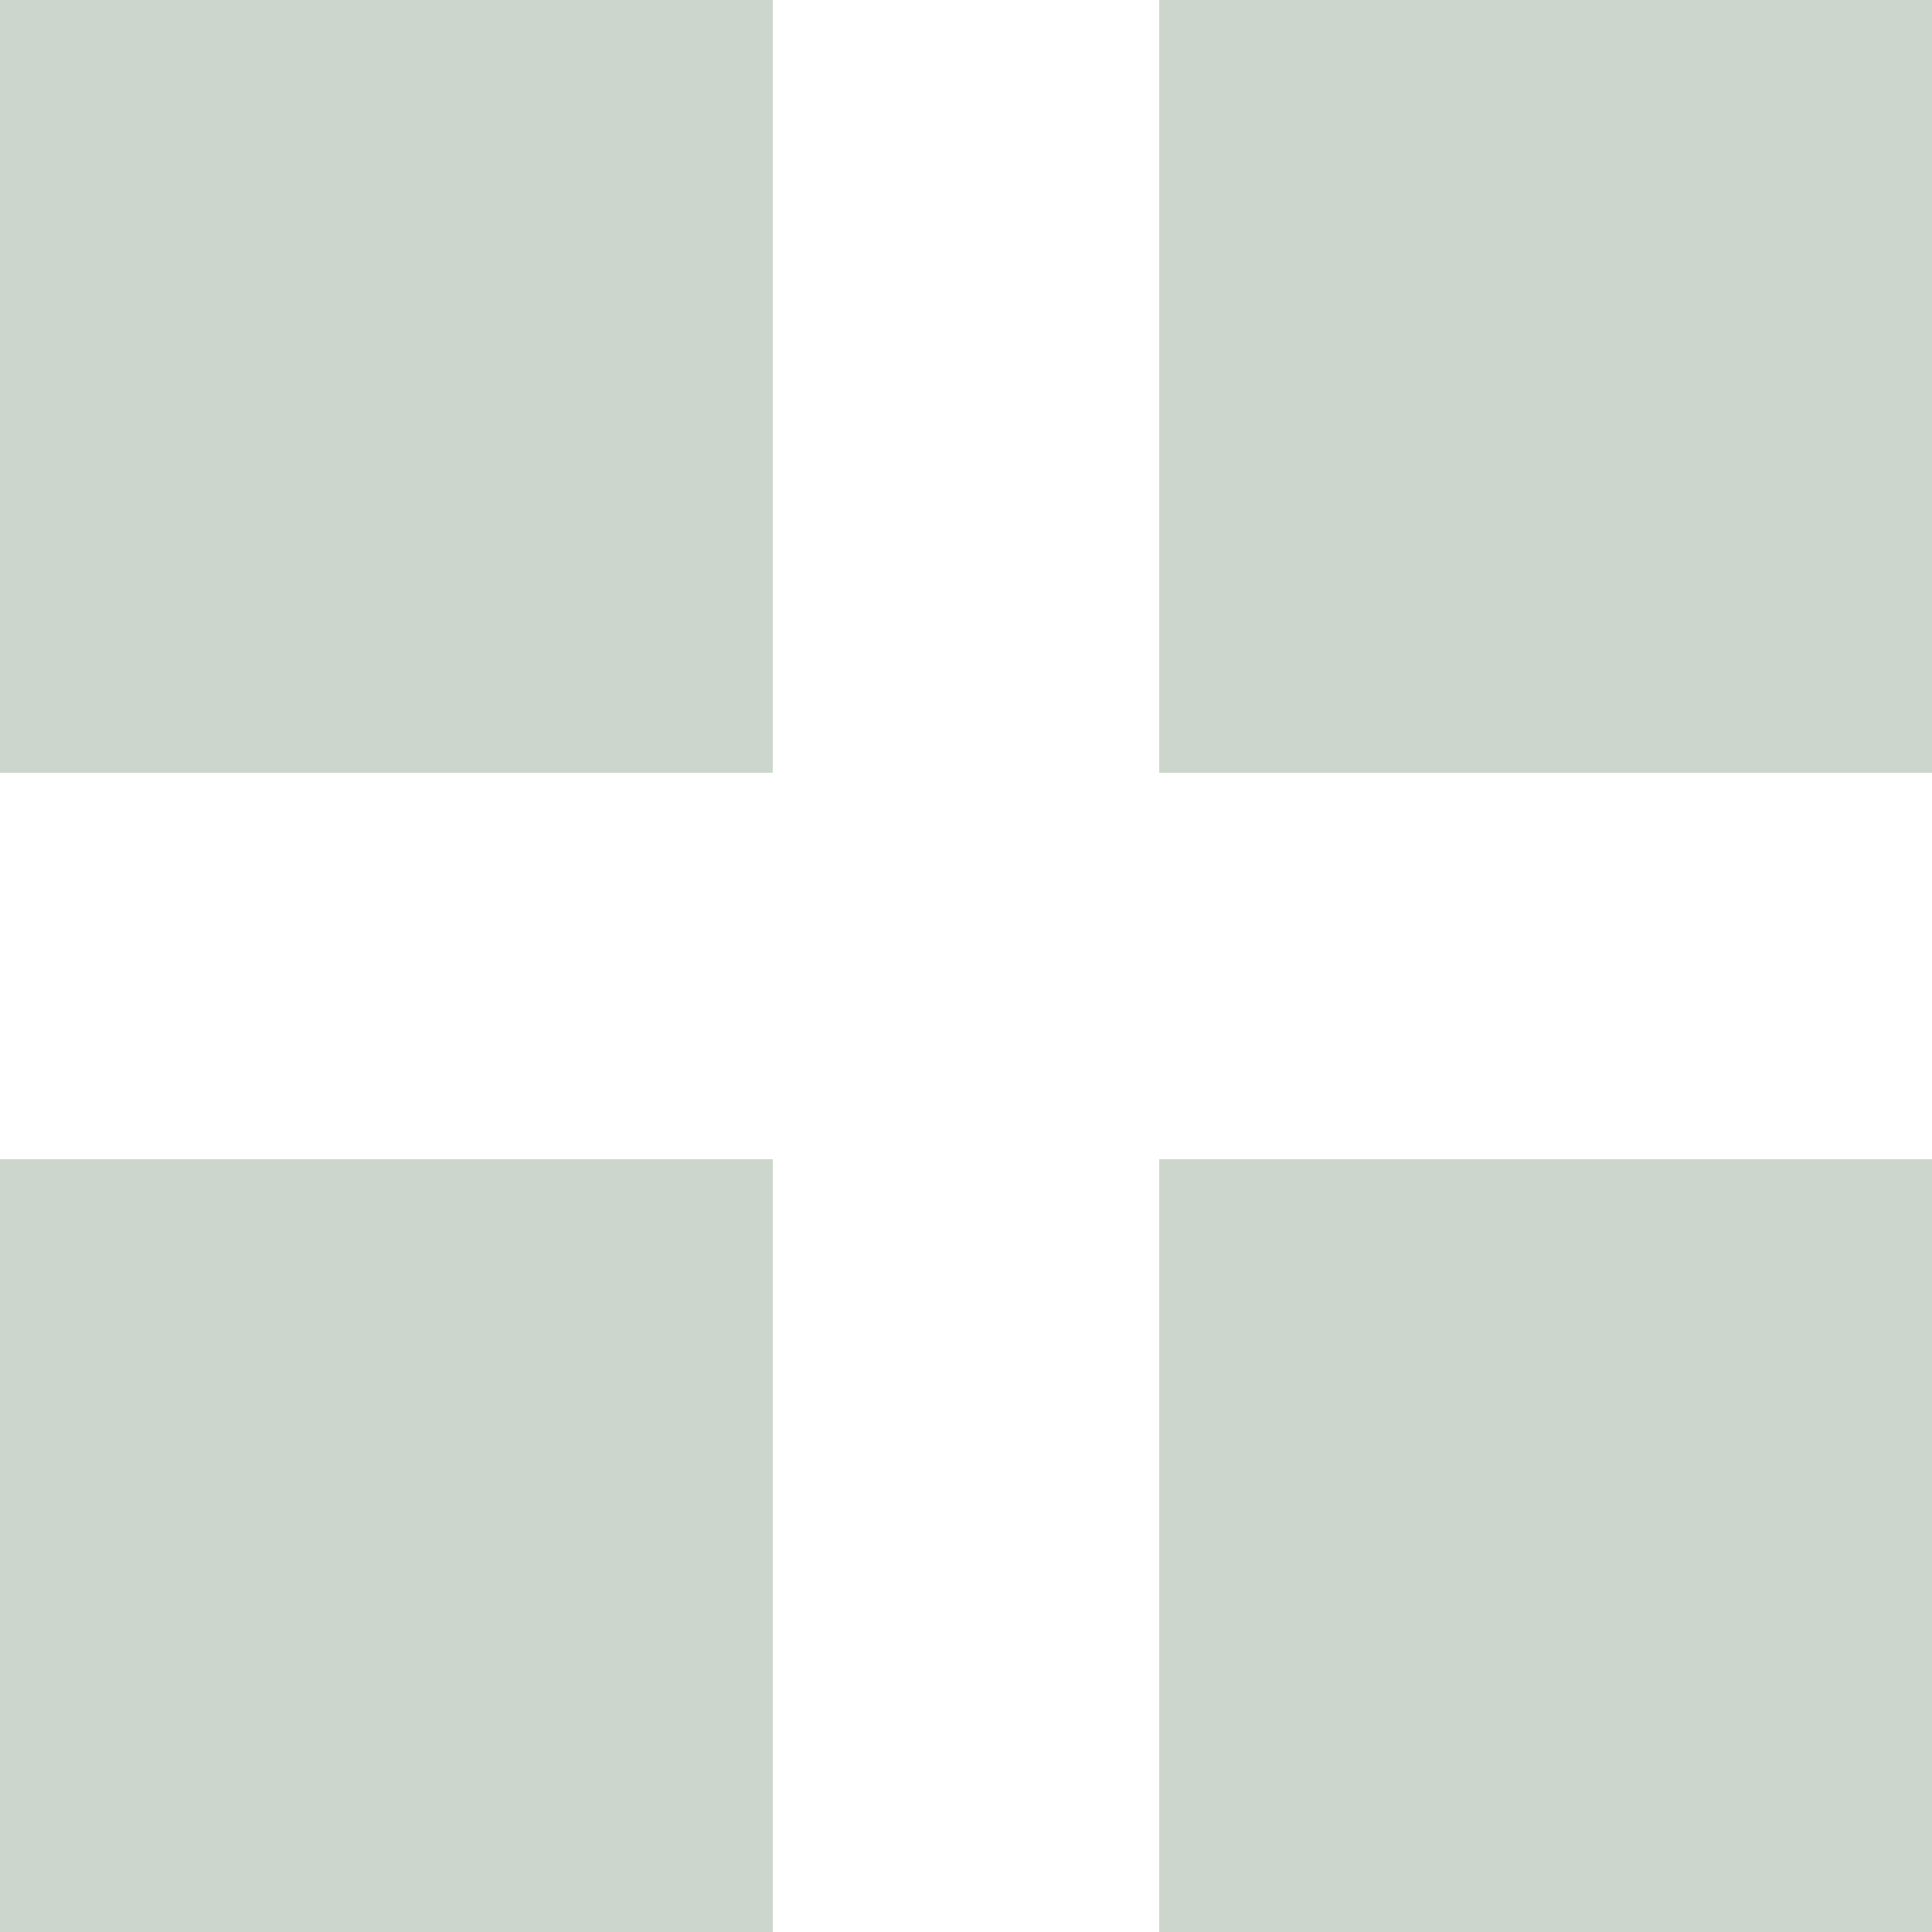 <?xml version="1.0" encoding="UTF-8"?> <svg xmlns="http://www.w3.org/2000/svg" width="25" height="25" viewBox="0 0 25 25" fill="none"><rect width="10" height="10" fill="#CDD6CC"></rect><rect x="15" y="15" width="10" height="10" fill="#CDD6CC"></rect><rect x="15" width="10" height="10" fill="#CDD6CC"></rect><rect y="15" width="10" height="10" fill="#CDD6CC"></rect></svg> 